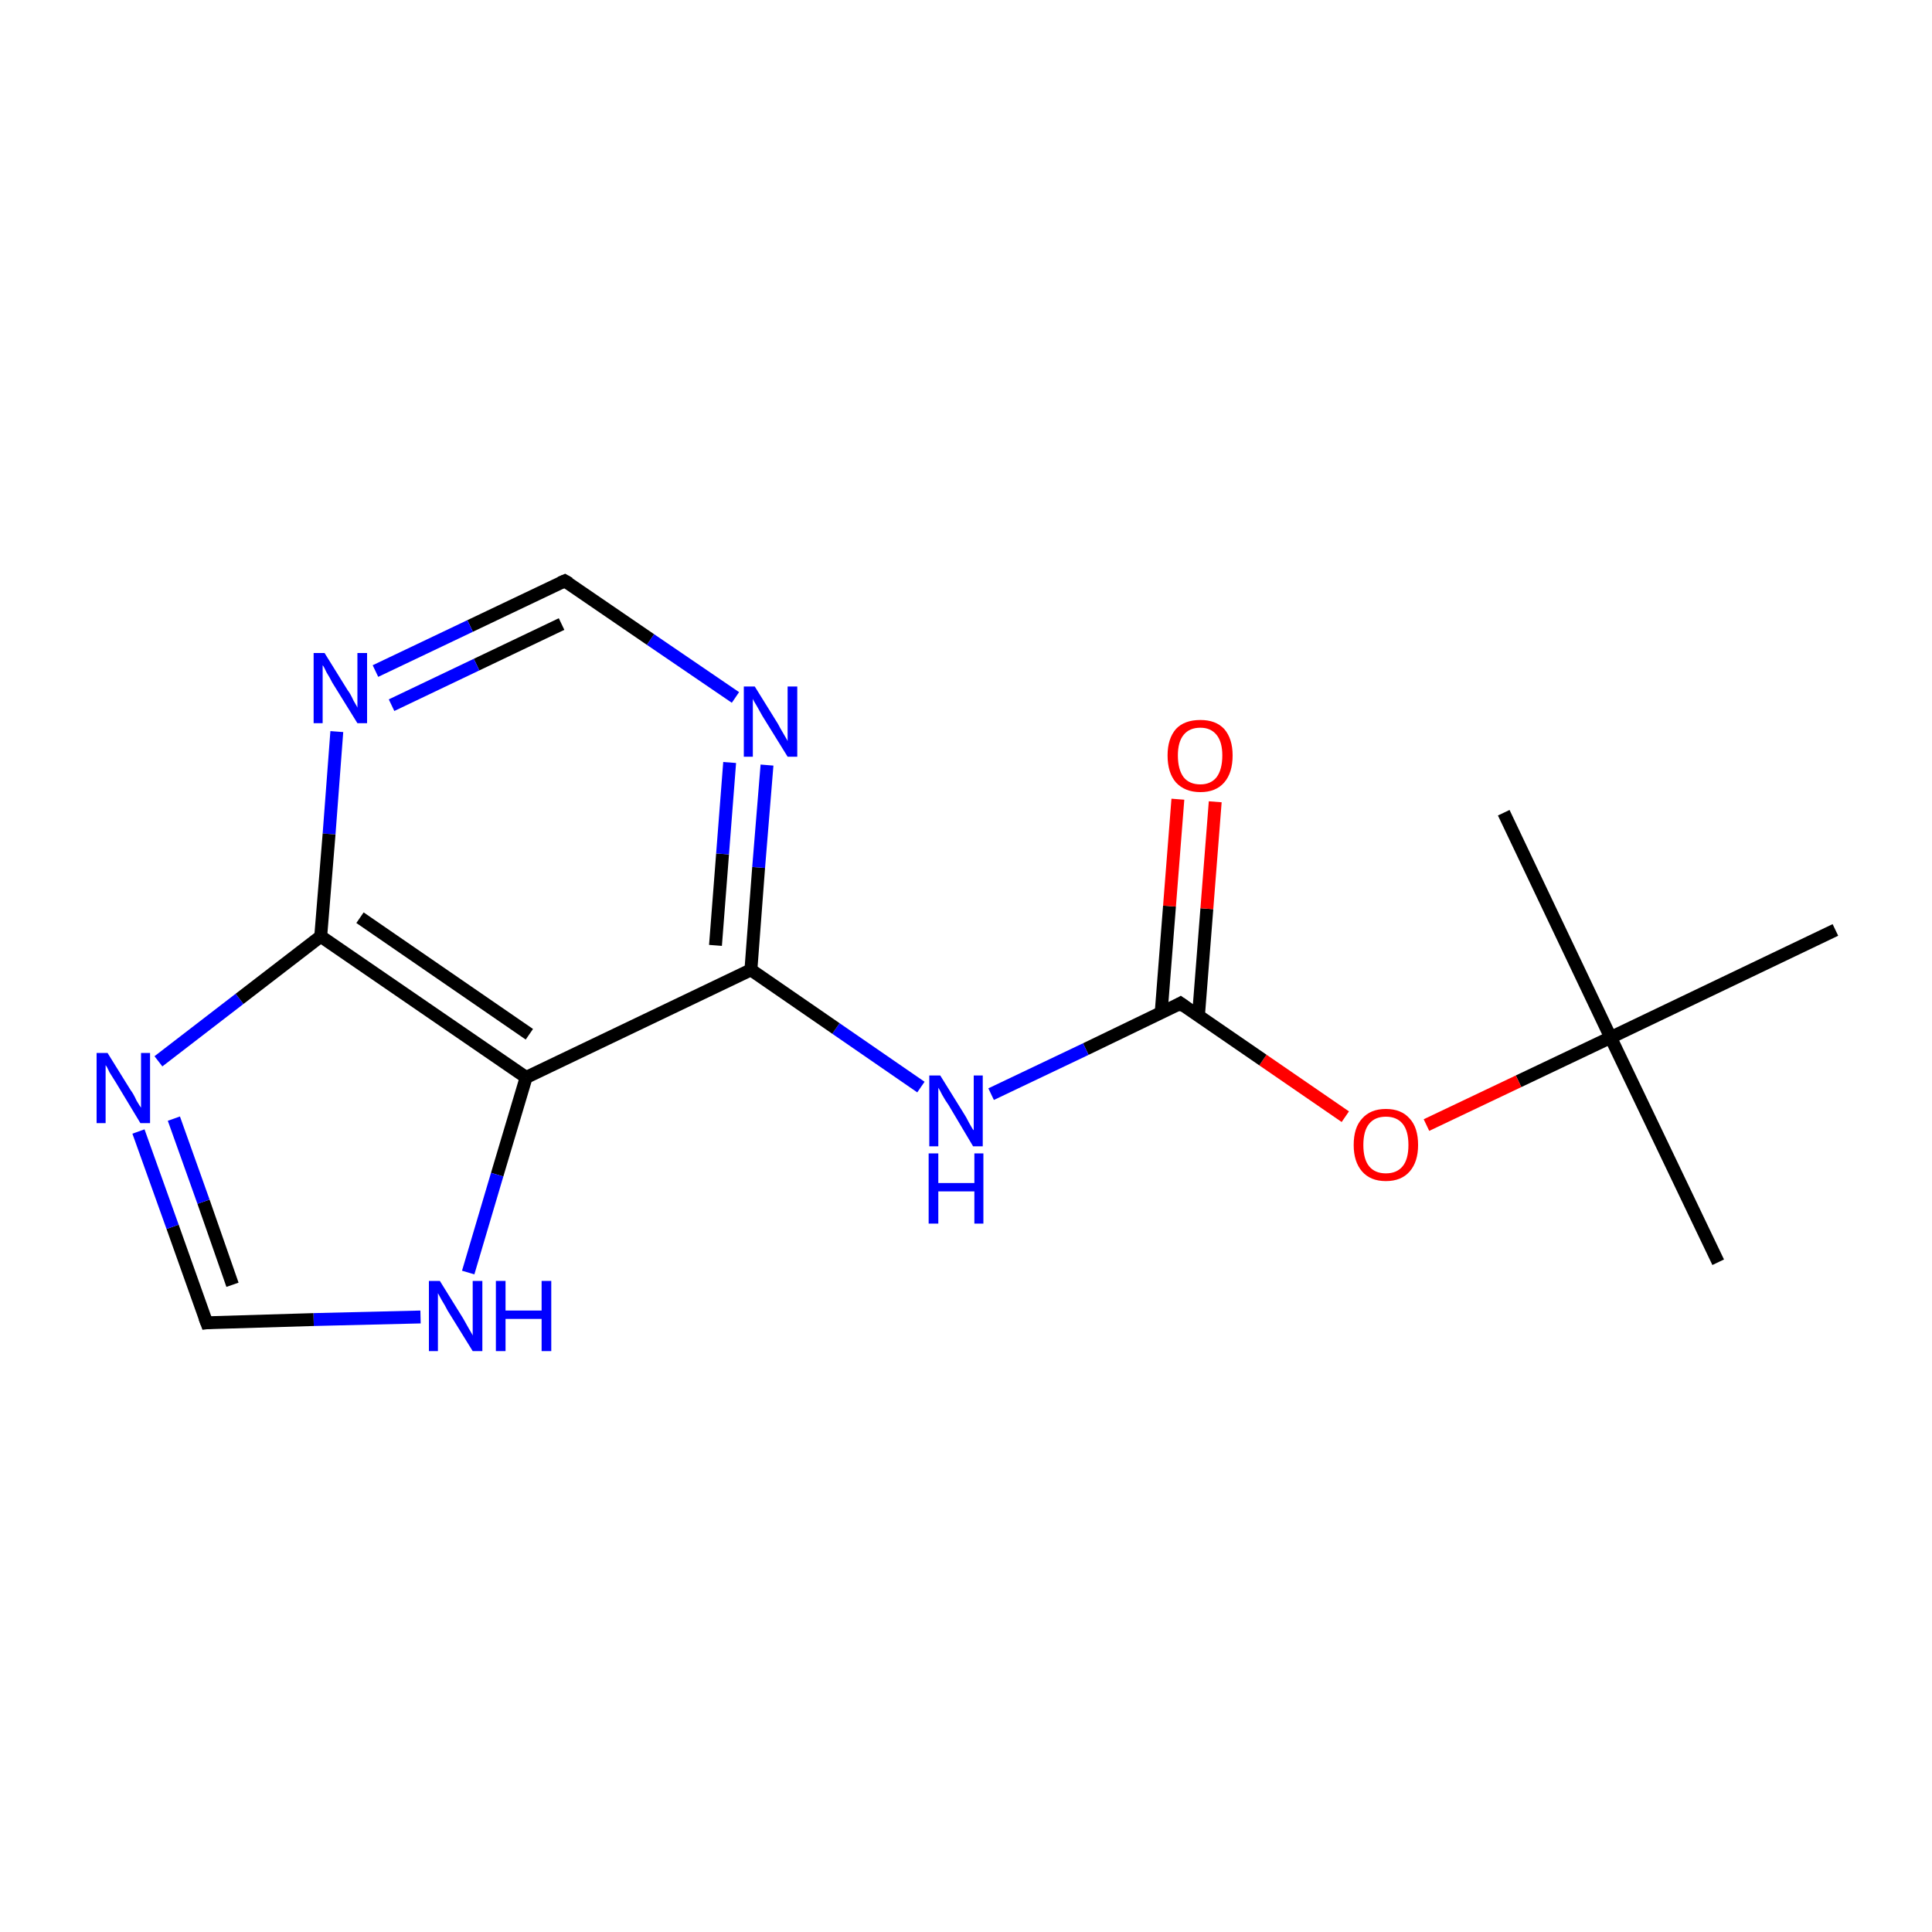 <?xml version='1.0' encoding='iso-8859-1'?>
<svg version='1.1' baseProfile='full'
              xmlns='http://www.w3.org/2000/svg'
                      xmlns:rdkit='http://www.rdkit.org/xml'
                      xmlns:xlink='http://www.w3.org/1999/xlink'
                  xml:space='preserve'
width='300px' height='300px' viewBox='0 0 300 300'>
<!-- END OF HEADER -->
<rect style='opacity:1.0;fill:none;stroke:none' width='300.0' height='300.0' x='0.0' y='0.0'> </rect>
<path class='bond-0 atom-0 atom-1' d='M 266.8,196.0 L 250.1,161.1' style='fill:none;fill-rule:evenodd;stroke:#000000;stroke-width:2.0px;stroke-linecap:butt;stroke-linejoin:miter;stroke-opacity:1' />
<path class='bond-1 atom-1 atom-2' d='M 250.1,161.1 L 233.5,126.2' style='fill:none;fill-rule:evenodd;stroke:#000000;stroke-width:2.0px;stroke-linecap:butt;stroke-linejoin:miter;stroke-opacity:1' />
<path class='bond-2 atom-1 atom-3' d='M 250.1,161.1 L 285.0,144.4' style='fill:none;fill-rule:evenodd;stroke:#000000;stroke-width:2.0px;stroke-linecap:butt;stroke-linejoin:miter;stroke-opacity:1' />
<path class='bond-3 atom-1 atom-4' d='M 250.1,161.1 L 235.8,167.9' style='fill:none;fill-rule:evenodd;stroke:#000000;stroke-width:2.0px;stroke-linecap:butt;stroke-linejoin:miter;stroke-opacity:1' />
<path class='bond-3 atom-1 atom-4' d='M 235.8,167.9 L 221.5,174.7' style='fill:none;fill-rule:evenodd;stroke:#FF0000;stroke-width:2.0px;stroke-linecap:butt;stroke-linejoin:miter;stroke-opacity:1' />
<path class='bond-4 atom-4 atom-5' d='M 208.9,173.4 L 196.1,164.6' style='fill:none;fill-rule:evenodd;stroke:#FF0000;stroke-width:2.0px;stroke-linecap:butt;stroke-linejoin:miter;stroke-opacity:1' />
<path class='bond-4 atom-4 atom-5' d='M 196.1,164.6 L 183.3,155.8' style='fill:none;fill-rule:evenodd;stroke:#000000;stroke-width:2.0px;stroke-linecap:butt;stroke-linejoin:miter;stroke-opacity:1' />
<path class='bond-5 atom-5 atom-6' d='M 186.1,157.7 L 187.4,141.1' style='fill:none;fill-rule:evenodd;stroke:#000000;stroke-width:2.0px;stroke-linecap:butt;stroke-linejoin:miter;stroke-opacity:1' />
<path class='bond-5 atom-5 atom-6' d='M 187.4,141.1 L 188.7,124.5' style='fill:none;fill-rule:evenodd;stroke:#FF0000;stroke-width:2.0px;stroke-linecap:butt;stroke-linejoin:miter;stroke-opacity:1' />
<path class='bond-5 atom-5 atom-6' d='M 180.3,157.3 L 181.6,140.7' style='fill:none;fill-rule:evenodd;stroke:#000000;stroke-width:2.0px;stroke-linecap:butt;stroke-linejoin:miter;stroke-opacity:1' />
<path class='bond-5 atom-5 atom-6' d='M 181.6,140.7 L 182.9,124.1' style='fill:none;fill-rule:evenodd;stroke:#FF0000;stroke-width:2.0px;stroke-linecap:butt;stroke-linejoin:miter;stroke-opacity:1' />
<path class='bond-6 atom-5 atom-7' d='M 183.3,155.8 L 168.6,162.9' style='fill:none;fill-rule:evenodd;stroke:#000000;stroke-width:2.0px;stroke-linecap:butt;stroke-linejoin:miter;stroke-opacity:1' />
<path class='bond-6 atom-5 atom-7' d='M 168.6,162.9 L 153.9,169.9' style='fill:none;fill-rule:evenodd;stroke:#0000FF;stroke-width:2.0px;stroke-linecap:butt;stroke-linejoin:miter;stroke-opacity:1' />
<path class='bond-7 atom-7 atom-8' d='M 143.0,168.8 L 129.8,159.7' style='fill:none;fill-rule:evenodd;stroke:#0000FF;stroke-width:2.0px;stroke-linecap:butt;stroke-linejoin:miter;stroke-opacity:1' />
<path class='bond-7 atom-7 atom-8' d='M 129.8,159.7 L 116.6,150.6' style='fill:none;fill-rule:evenodd;stroke:#000000;stroke-width:2.0px;stroke-linecap:butt;stroke-linejoin:miter;stroke-opacity:1' />
<path class='bond-8 atom-8 atom-9' d='M 116.6,150.6 L 117.8,134.7' style='fill:none;fill-rule:evenodd;stroke:#000000;stroke-width:2.0px;stroke-linecap:butt;stroke-linejoin:miter;stroke-opacity:1' />
<path class='bond-8 atom-8 atom-9' d='M 117.8,134.7 L 119.1,118.8' style='fill:none;fill-rule:evenodd;stroke:#0000FF;stroke-width:2.0px;stroke-linecap:butt;stroke-linejoin:miter;stroke-opacity:1' />
<path class='bond-8 atom-8 atom-9' d='M 111.1,146.8 L 112.2,132.6' style='fill:none;fill-rule:evenodd;stroke:#000000;stroke-width:2.0px;stroke-linecap:butt;stroke-linejoin:miter;stroke-opacity:1' />
<path class='bond-8 atom-8 atom-9' d='M 112.2,132.6 L 113.3,118.4' style='fill:none;fill-rule:evenodd;stroke:#0000FF;stroke-width:2.0px;stroke-linecap:butt;stroke-linejoin:miter;stroke-opacity:1' />
<path class='bond-9 atom-9 atom-10' d='M 114.2,108.3 L 101.0,99.3' style='fill:none;fill-rule:evenodd;stroke:#0000FF;stroke-width:2.0px;stroke-linecap:butt;stroke-linejoin:miter;stroke-opacity:1' />
<path class='bond-9 atom-9 atom-10' d='M 101.0,99.3 L 87.7,90.2' style='fill:none;fill-rule:evenodd;stroke:#000000;stroke-width:2.0px;stroke-linecap:butt;stroke-linejoin:miter;stroke-opacity:1' />
<path class='bond-10 atom-10 atom-11' d='M 87.7,90.2 L 73.0,97.2' style='fill:none;fill-rule:evenodd;stroke:#000000;stroke-width:2.0px;stroke-linecap:butt;stroke-linejoin:miter;stroke-opacity:1' />
<path class='bond-10 atom-10 atom-11' d='M 73.0,97.2 L 58.3,104.2' style='fill:none;fill-rule:evenodd;stroke:#0000FF;stroke-width:2.0px;stroke-linecap:butt;stroke-linejoin:miter;stroke-opacity:1' />
<path class='bond-10 atom-10 atom-11' d='M 87.2,96.9 L 74.0,103.2' style='fill:none;fill-rule:evenodd;stroke:#000000;stroke-width:2.0px;stroke-linecap:butt;stroke-linejoin:miter;stroke-opacity:1' />
<path class='bond-10 atom-10 atom-11' d='M 74.0,103.2 L 60.8,109.5' style='fill:none;fill-rule:evenodd;stroke:#0000FF;stroke-width:2.0px;stroke-linecap:butt;stroke-linejoin:miter;stroke-opacity:1' />
<path class='bond-11 atom-11 atom-12' d='M 52.3,113.6 L 51.1,129.5' style='fill:none;fill-rule:evenodd;stroke:#0000FF;stroke-width:2.0px;stroke-linecap:butt;stroke-linejoin:miter;stroke-opacity:1' />
<path class='bond-11 atom-11 atom-12' d='M 51.1,129.5 L 49.8,145.4' style='fill:none;fill-rule:evenodd;stroke:#000000;stroke-width:2.0px;stroke-linecap:butt;stroke-linejoin:miter;stroke-opacity:1' />
<path class='bond-12 atom-12 atom-13' d='M 49.8,145.4 L 81.7,167.3' style='fill:none;fill-rule:evenodd;stroke:#000000;stroke-width:2.0px;stroke-linecap:butt;stroke-linejoin:miter;stroke-opacity:1' />
<path class='bond-12 atom-12 atom-13' d='M 55.9,142.5 L 82.2,160.6' style='fill:none;fill-rule:evenodd;stroke:#000000;stroke-width:2.0px;stroke-linecap:butt;stroke-linejoin:miter;stroke-opacity:1' />
<path class='bond-13 atom-13 atom-14' d='M 81.7,167.3 L 77.2,182.4' style='fill:none;fill-rule:evenodd;stroke:#000000;stroke-width:2.0px;stroke-linecap:butt;stroke-linejoin:miter;stroke-opacity:1' />
<path class='bond-13 atom-13 atom-14' d='M 77.2,182.4 L 72.7,197.6' style='fill:none;fill-rule:evenodd;stroke:#0000FF;stroke-width:2.0px;stroke-linecap:butt;stroke-linejoin:miter;stroke-opacity:1' />
<path class='bond-14 atom-14 atom-15' d='M 65.3,204.5 L 48.7,204.9' style='fill:none;fill-rule:evenodd;stroke:#0000FF;stroke-width:2.0px;stroke-linecap:butt;stroke-linejoin:miter;stroke-opacity:1' />
<path class='bond-14 atom-14 atom-15' d='M 48.7,204.9 L 32.1,205.4' style='fill:none;fill-rule:evenodd;stroke:#000000;stroke-width:2.0px;stroke-linecap:butt;stroke-linejoin:miter;stroke-opacity:1' />
<path class='bond-15 atom-15 atom-16' d='M 32.1,205.4 L 26.8,190.5' style='fill:none;fill-rule:evenodd;stroke:#000000;stroke-width:2.0px;stroke-linecap:butt;stroke-linejoin:miter;stroke-opacity:1' />
<path class='bond-15 atom-15 atom-16' d='M 26.8,190.5 L 21.5,175.7' style='fill:none;fill-rule:evenodd;stroke:#0000FF;stroke-width:2.0px;stroke-linecap:butt;stroke-linejoin:miter;stroke-opacity:1' />
<path class='bond-15 atom-15 atom-16' d='M 36.1,199.5 L 31.6,186.6' style='fill:none;fill-rule:evenodd;stroke:#000000;stroke-width:2.0px;stroke-linecap:butt;stroke-linejoin:miter;stroke-opacity:1' />
<path class='bond-15 atom-15 atom-16' d='M 31.6,186.6 L 27.0,173.7' style='fill:none;fill-rule:evenodd;stroke:#0000FF;stroke-width:2.0px;stroke-linecap:butt;stroke-linejoin:miter;stroke-opacity:1' />
<path class='bond-16 atom-13 atom-8' d='M 81.7,167.3 L 116.6,150.6' style='fill:none;fill-rule:evenodd;stroke:#000000;stroke-width:2.0px;stroke-linecap:butt;stroke-linejoin:miter;stroke-opacity:1' />
<path class='bond-17 atom-16 atom-12' d='M 24.6,164.8 L 37.2,155.1' style='fill:none;fill-rule:evenodd;stroke:#0000FF;stroke-width:2.0px;stroke-linecap:butt;stroke-linejoin:miter;stroke-opacity:1' />
<path class='bond-17 atom-16 atom-12' d='M 37.2,155.1 L 49.8,145.4' style='fill:none;fill-rule:evenodd;stroke:#000000;stroke-width:2.0px;stroke-linecap:butt;stroke-linejoin:miter;stroke-opacity:1' />
<path d='M 184.0,156.3 L 183.3,155.8 L 182.6,156.2' style='fill:none;stroke:#000000;stroke-width:2.0px;stroke-linecap:butt;stroke-linejoin:miter;stroke-miterlimit:10;stroke-opacity:1;' />
<path d='M 88.4,90.6 L 87.7,90.2 L 87.0,90.5' style='fill:none;stroke:#000000;stroke-width:2.0px;stroke-linecap:butt;stroke-linejoin:miter;stroke-miterlimit:10;stroke-opacity:1;' />
<path d='M 32.9,205.3 L 32.1,205.4 L 31.8,204.6' style='fill:none;stroke:#000000;stroke-width:2.0px;stroke-linecap:butt;stroke-linejoin:miter;stroke-miterlimit:10;stroke-opacity:1;' />
<path class='atom-4' d='M 210.2 177.8
Q 210.2 175.1, 211.5 173.7
Q 212.8 172.2, 215.2 172.2
Q 217.6 172.2, 218.9 173.7
Q 220.2 175.1, 220.2 177.8
Q 220.2 180.4, 218.9 181.9
Q 217.6 183.4, 215.2 183.4
Q 212.8 183.4, 211.5 181.9
Q 210.2 180.4, 210.2 177.8
M 215.2 182.2
Q 216.9 182.2, 217.8 181.1
Q 218.7 180.0, 218.7 177.8
Q 218.7 175.6, 217.8 174.5
Q 216.9 173.4, 215.2 173.4
Q 213.5 173.4, 212.6 174.5
Q 211.7 175.6, 211.7 177.8
Q 211.7 180.0, 212.6 181.1
Q 213.5 182.2, 215.2 182.2
' fill='#FF0000'/>
<path class='atom-6' d='M 181.3 117.3
Q 181.3 114.7, 182.6 113.2
Q 183.9 111.8, 186.4 111.8
Q 188.8 111.8, 190.1 113.2
Q 191.4 114.7, 191.4 117.3
Q 191.4 120.0, 190.1 121.5
Q 188.8 123.0, 186.4 123.0
Q 184.0 123.0, 182.6 121.5
Q 181.3 120.0, 181.3 117.3
M 186.4 121.8
Q 188.0 121.8, 188.9 120.7
Q 189.8 119.5, 189.8 117.3
Q 189.8 115.2, 188.9 114.1
Q 188.0 113.0, 186.4 113.0
Q 184.7 113.0, 183.8 114.1
Q 182.9 115.2, 182.9 117.3
Q 182.9 119.5, 183.8 120.7
Q 184.7 121.8, 186.4 121.8
' fill='#FF0000'/>
<path class='atom-7' d='M 146.0 167.0
L 149.6 172.8
Q 150.0 173.4, 150.5 174.4
Q 151.1 175.5, 151.2 175.5
L 151.2 167.0
L 152.6 167.0
L 152.6 178.0
L 151.1 178.0
L 147.3 171.6
Q 146.8 170.9, 146.3 170.0
Q 145.9 169.2, 145.7 168.9
L 145.7 178.0
L 144.3 178.0
L 144.3 167.0
L 146.0 167.0
' fill='#0000FF'/>
<path class='atom-7' d='M 144.2 179.1
L 145.7 179.1
L 145.7 183.7
L 151.3 183.7
L 151.3 179.1
L 152.7 179.1
L 152.7 190.0
L 151.3 190.0
L 151.3 185.0
L 145.7 185.0
L 145.7 190.0
L 144.2 190.0
L 144.2 179.1
' fill='#0000FF'/>
<path class='atom-9' d='M 117.2 106.6
L 120.8 112.4
Q 121.1 113.0, 121.7 114.0
Q 122.3 115.0, 122.3 115.1
L 122.3 106.6
L 123.8 106.6
L 123.8 117.5
L 122.3 117.5
L 118.4 111.2
Q 118.0 110.5, 117.5 109.6
Q 117.0 108.8, 116.9 108.5
L 116.9 117.5
L 115.5 117.5
L 115.5 106.6
L 117.2 106.6
' fill='#0000FF'/>
<path class='atom-11' d='M 50.4 101.4
L 54.0 107.2
Q 54.4 107.7, 54.9 108.8
Q 55.5 109.8, 55.5 109.9
L 55.5 101.4
L 57.0 101.4
L 57.0 112.3
L 55.5 112.3
L 51.6 106.0
Q 51.2 105.2, 50.7 104.4
Q 50.3 103.5, 50.1 103.3
L 50.1 112.3
L 48.7 112.3
L 48.7 101.4
L 50.4 101.4
' fill='#0000FF'/>
<path class='atom-14' d='M 68.3 198.9
L 71.9 204.7
Q 72.2 205.2, 72.8 206.3
Q 73.4 207.3, 73.4 207.4
L 73.4 198.9
L 74.9 198.9
L 74.9 209.8
L 73.4 209.8
L 69.5 203.5
Q 69.1 202.7, 68.6 201.9
Q 68.1 201.0, 68.0 200.8
L 68.0 209.8
L 66.6 209.8
L 66.6 198.9
L 68.3 198.9
' fill='#0000FF'/>
<path class='atom-14' d='M 77.0 198.9
L 78.5 198.9
L 78.5 203.5
L 84.1 203.5
L 84.1 198.9
L 85.6 198.9
L 85.6 209.8
L 84.1 209.8
L 84.1 204.8
L 78.5 204.8
L 78.5 209.8
L 77.0 209.8
L 77.0 198.9
' fill='#0000FF'/>
<path class='atom-16' d='M 16.7 163.5
L 20.3 169.3
Q 20.7 169.8, 21.2 170.9
Q 21.8 171.9, 21.9 172.0
L 21.9 163.5
L 23.3 163.5
L 23.3 174.4
L 21.8 174.4
L 18.0 168.1
Q 17.5 167.3, 17.0 166.5
Q 16.6 165.6, 16.4 165.4
L 16.4 174.4
L 15.0 174.4
L 15.0 163.5
L 16.7 163.5
' fill='#0000FF'/>
</svg>
